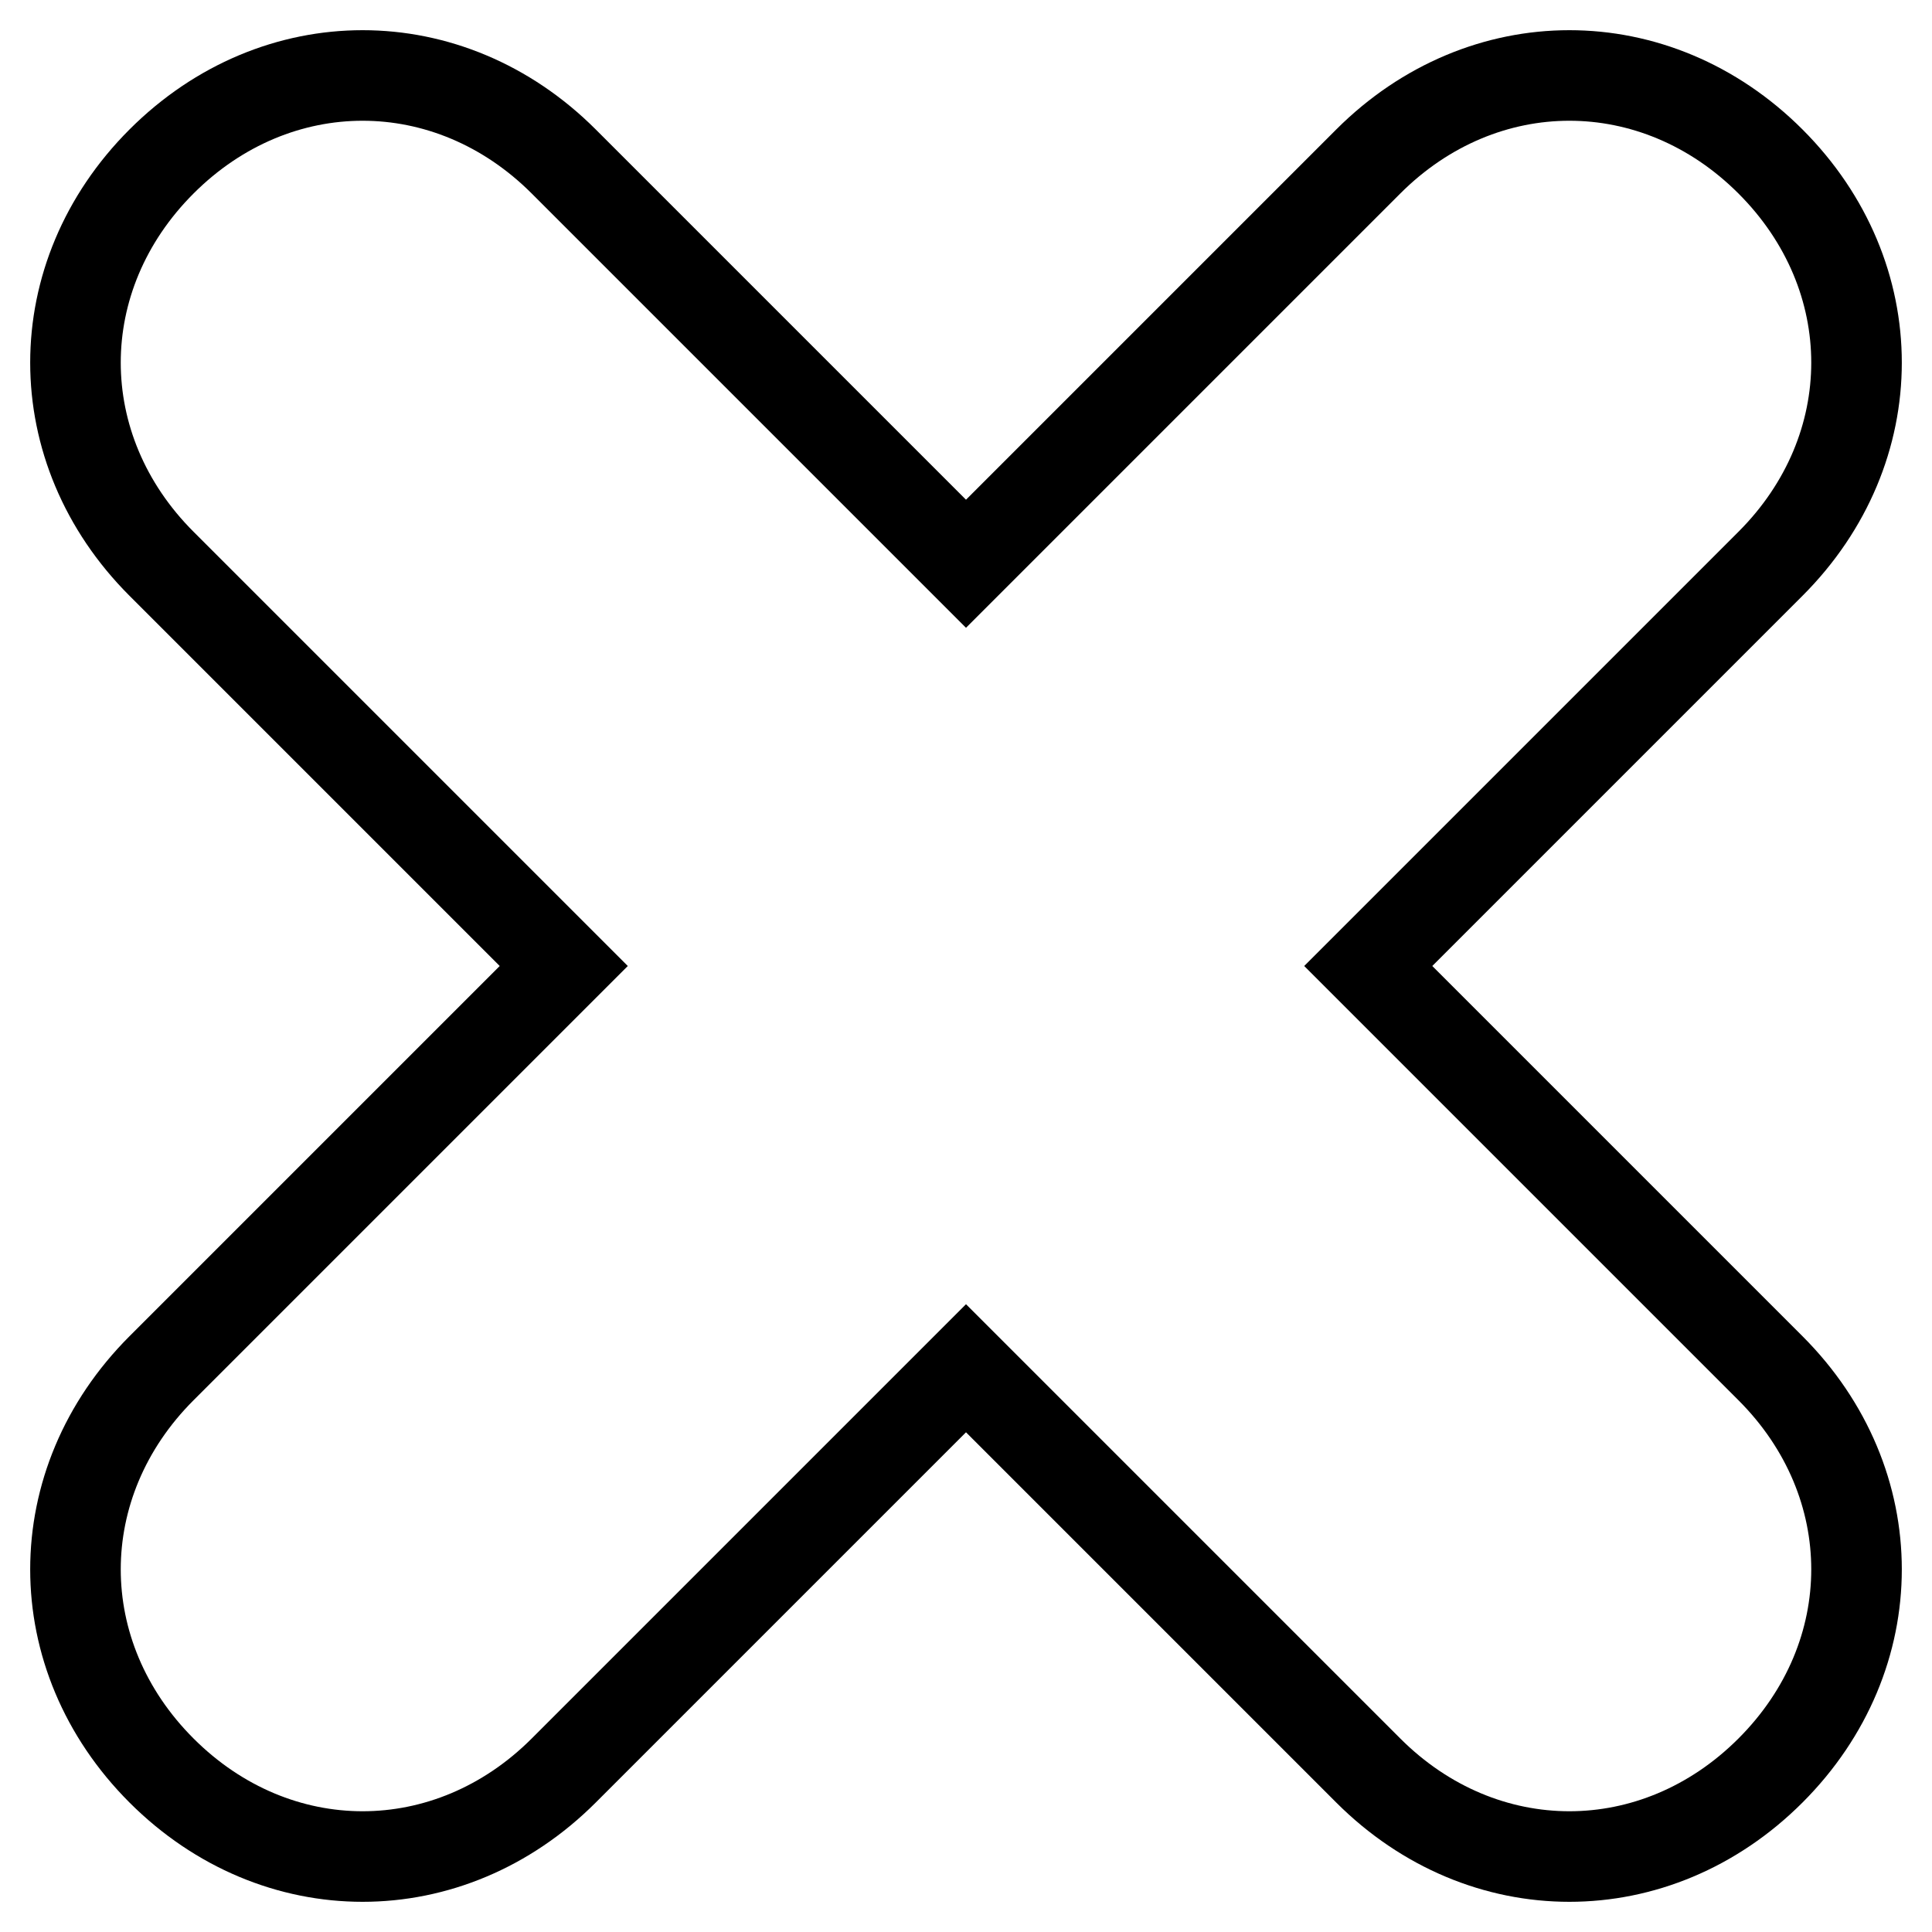 <?xml version="1.0" encoding="utf-8"?>
<!-- Svg Vector Icons : http://www.onlinewebfonts.com/icon -->
<!DOCTYPE svg PUBLIC "-//W3C//DTD SVG 1.1//EN" "http://www.w3.org/Graphics/SVG/1.1/DTD/svg11.dtd">
<svg version="1.1" xmlns="http://www.w3.org/2000/svg" xmlns:xlink="http://www.w3.org/1999/xlink" x="0px" y="0px" viewBox="0 0 256 256" enable-background="new 0 0 256 256" xml:space="preserve">
<g> <path stroke-width="12" fill-opacity="0" stroke="#000000"  d="M234.6,181.3L181.3,128l53.3-53.3c15.2-15.2,15.2-38.1,0-53.3c-15.2-15.2-38.1-15.2-53.3,0L128,74.7 L74.7,21.4c-15.2-15.2-38.1-15.2-53.3,0c-15.2,15.2-15.2,38.1,0,53.3L74.7,128l-53.3,53.3c-15.2,15.2-15.2,38.1,0,53.3 c15.2,15.2,38.1,15.2,53.3,0l53.3-53.3l53.3,53.3c15.2,15.2,38.1,15.2,53.3,0S249.8,196.5,234.6,181.3z"/></g>
</svg>